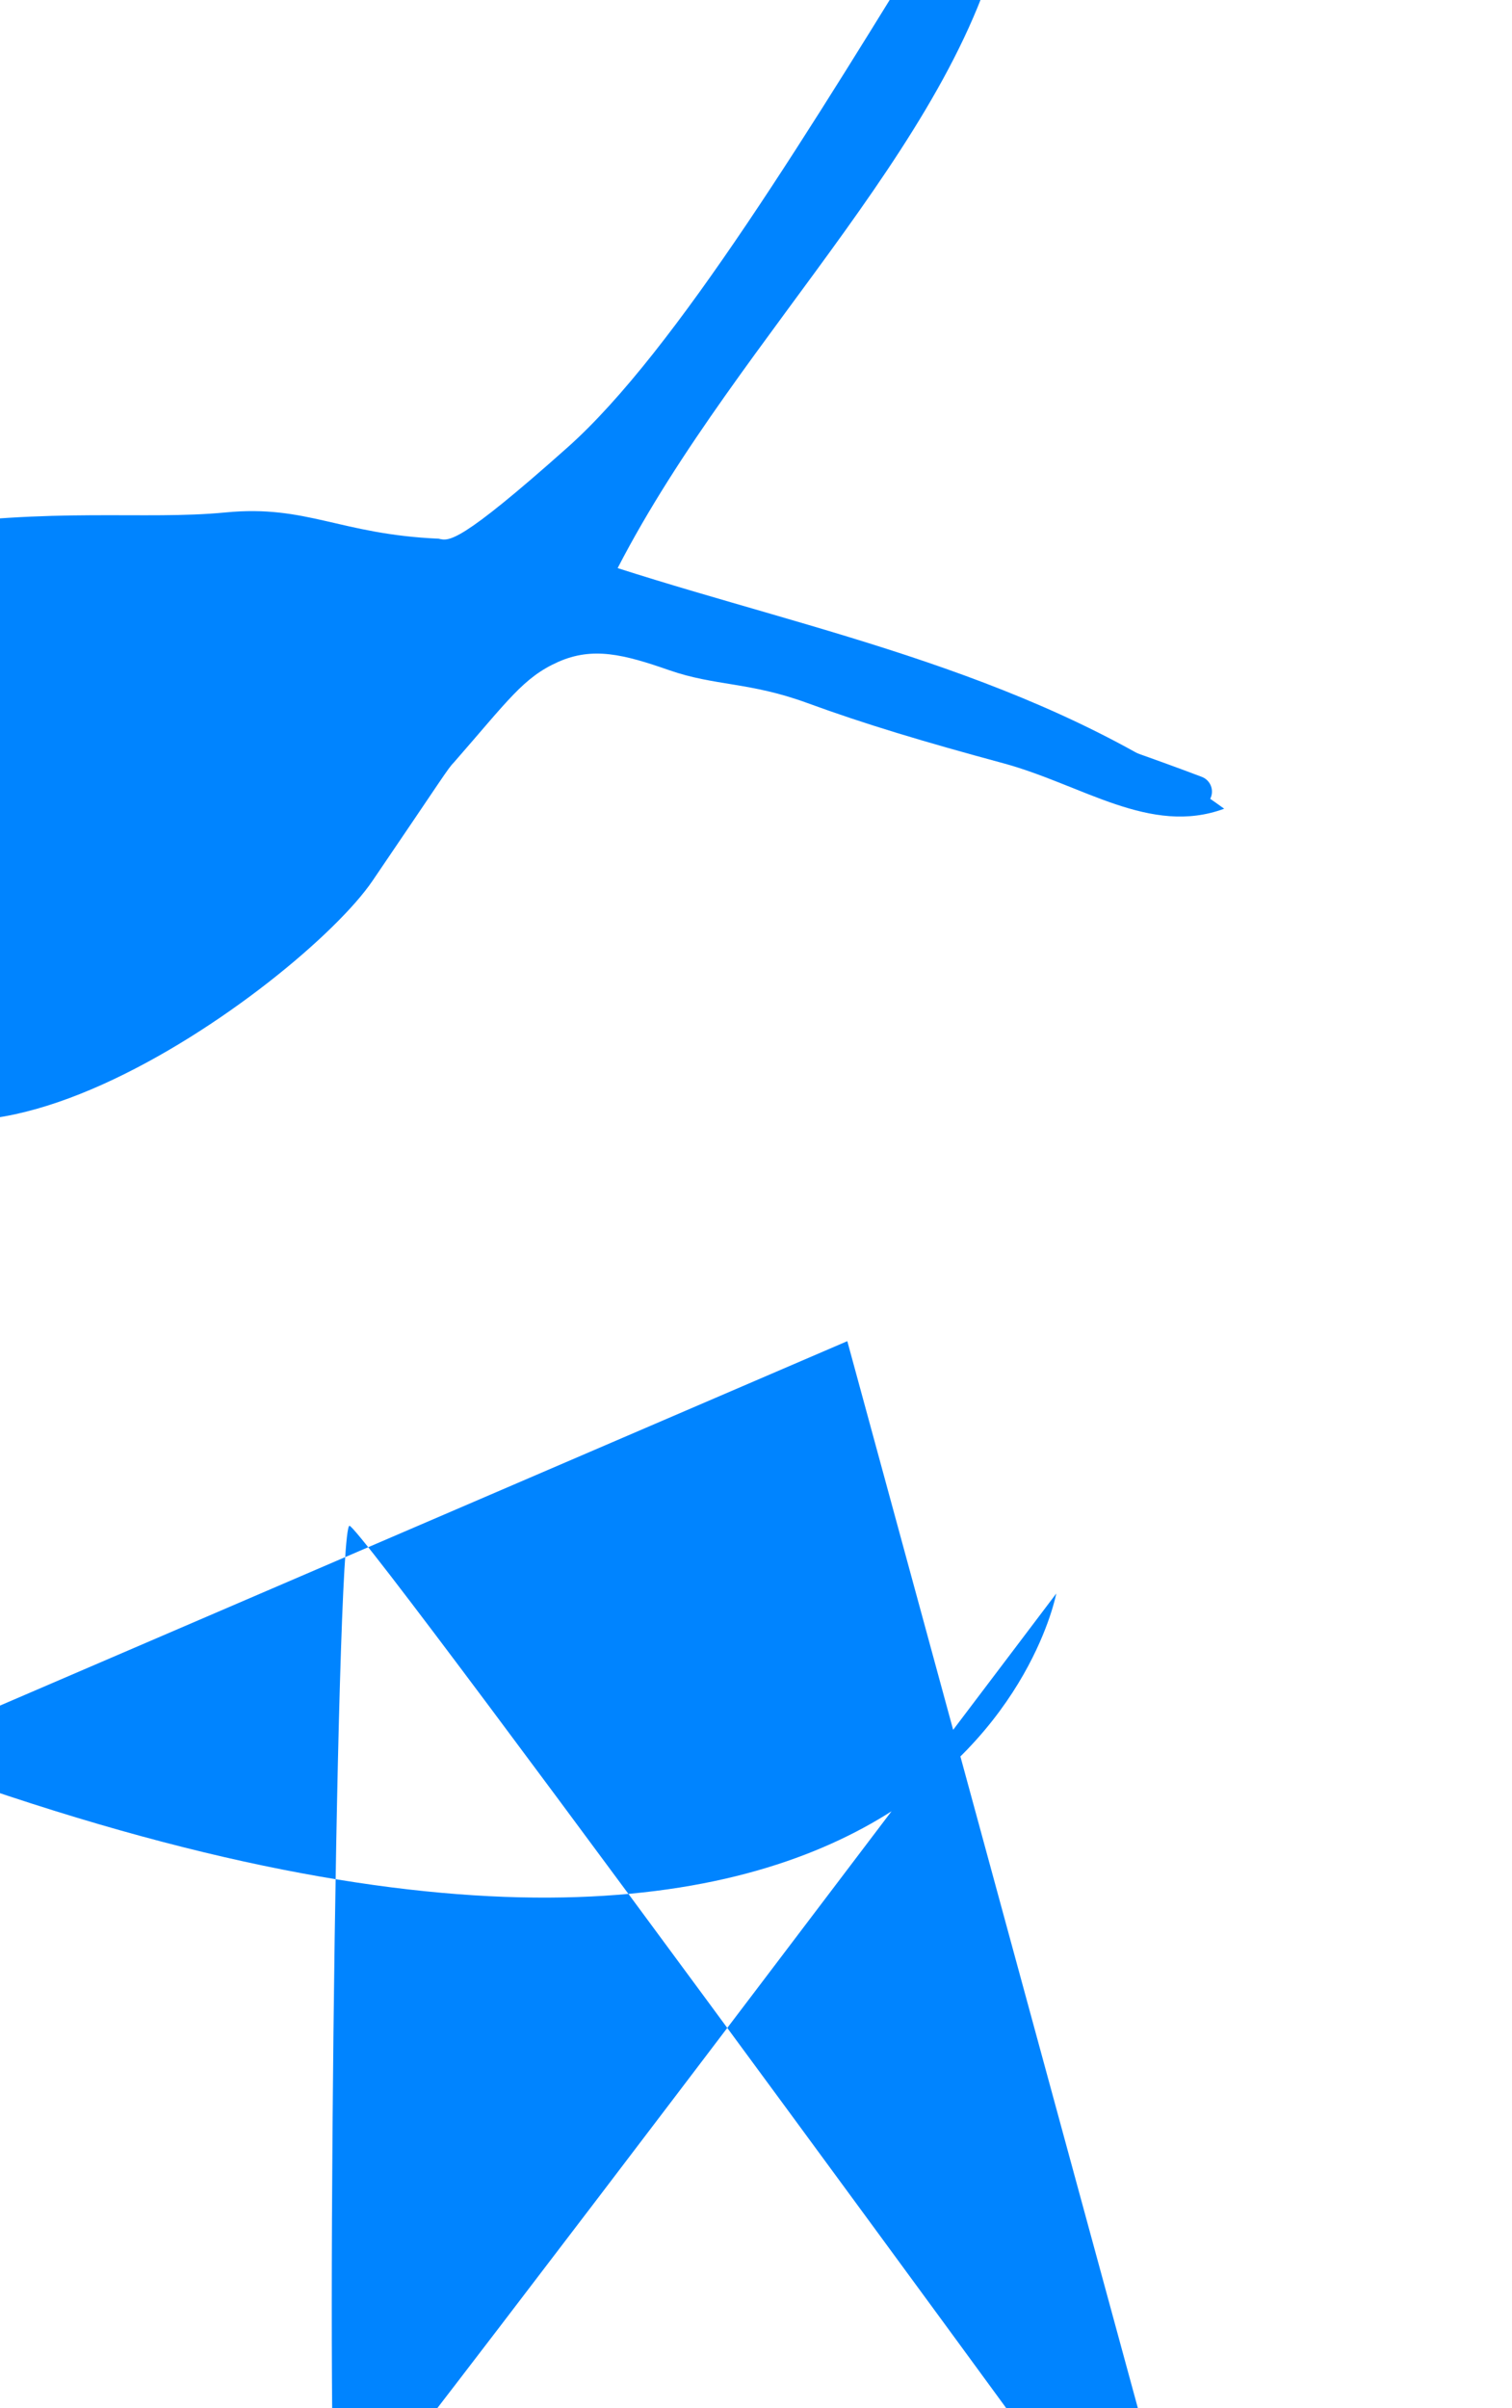 <?xml version="1.0" encoding="UTF-8" standalone="no"?>
<svg
    xmlns:inkscape="http://www.inkscape.org/namespaces/inkscape"
    xmlns:rdf="http://www.w3.org/1999/02/22-rdf-syntax-ns#"
    xmlns="http://www.w3.org/2000/svg"
    xmlns:dc="http://purl.org/dc/elements/1.1/"
    xmlns:ns1="http://sozi.baierouge.fr"
    xmlns:cc="http://web.resource.org/cc/"
    xmlns:xlink="http://www.w3.org/1999/xlink"
    xmlns:sodipodi="http://sodipodi.sourceforge.net/DTD/sodipodi-0.dtd"
    version="1.1"
    viewBox="0 0 480 764"
  >
  <rect
      y="0"
      x="0"
      height="764"
      fill="rgb(255,255,255)"
      width="480"
  />
  <g
      id="layer1"
    >
    <g
        style="stroke-linejoin:round;stroke:rgb(0,132,255);stroke-linecap:round;stroke-width:10;fill:none"
      >
      <path
          d="m310.78-18.333s-301.75 521.01-368.09 298.77 437.06-29.29 437.06-29.29"
      />
    </g
    >
    <g
        style="fill:rgb(0,132,255)"
      >
      <path
          d="m36.645 173.35c-31.897 7.09-80.617 4.49-89.867 45.61-9.25 41.13-5.937 89.95 57.43 98.32 63.366 8.37 108.18-65.5 156.37-116.88l-119.05-27.05"
      />
    </g
    >
    <g
        style="fill:rgb(0,132,255)"
      >
      <path
          d="m300.6-29.501c-43.07 69.968-86.05 140.85-120.42 171.44-34.37 30.6-37.63 29.78-40.89 28.97-31.49-1.38-41.827-10.84-67.713-8.33-25.885 2.5-54.212-1.78-99.955 4.96s-52.725 71.71-27.204 154.39c25.52 82.68 151.34-9.43 173.82-42.45 22.48-33.01 23.91-35.66 25.94-37.69 17.11-19.56 22-26.89 33-31.78 10.99-4.88 20.77-2.44 35.27 2.62s25.51 3.7 43.8 10.4c18.3 6.7 37.08 12.32 62.17 19.1 25.1 6.78 46.74 23.13 70.21 14.45-58.76-42.72-129.39-56.06-192.55-76.34 38.75-75.06 112.14-139.52 123.91-210.93"
      />
    </g
    >
    <g
        style="stroke-linejoin:round;fill:rgb(0,132,255)"
      >
      <path
          d="m-35.395 556.33c337.54 126.94 370.72-50.77 370.72-50.77s-80.23 106.14-145.57 191.89c-43.94 57.66-81.14 106.1-82.71 106.89-3.9 1.95-0.56-320.26 3.9-320.26 4.47 0 275.11 371.03 275.11 371.03l-117.07-429.61"
      />
    </g
    >
    <g
        style="stroke-linejoin:round;fill:rgb(0,132,255)"
      >
      <path
          d="m-65.599-177.85c-1.135 3.41 63.361-86.15 140.48-105.45 55.479-13.89 130.73 41.01 130.73 41.01l-119.02 205.04c0-0.002 144.39-82.02 144.39-82.02s-19.52-216.76-19.52-216.76-187.31 230.43-191.21 240.2c-3.901 9.759-84.715-85.43-85.849-82.02z"
      />
    </g
    >
  </g
  >
</svg
>
